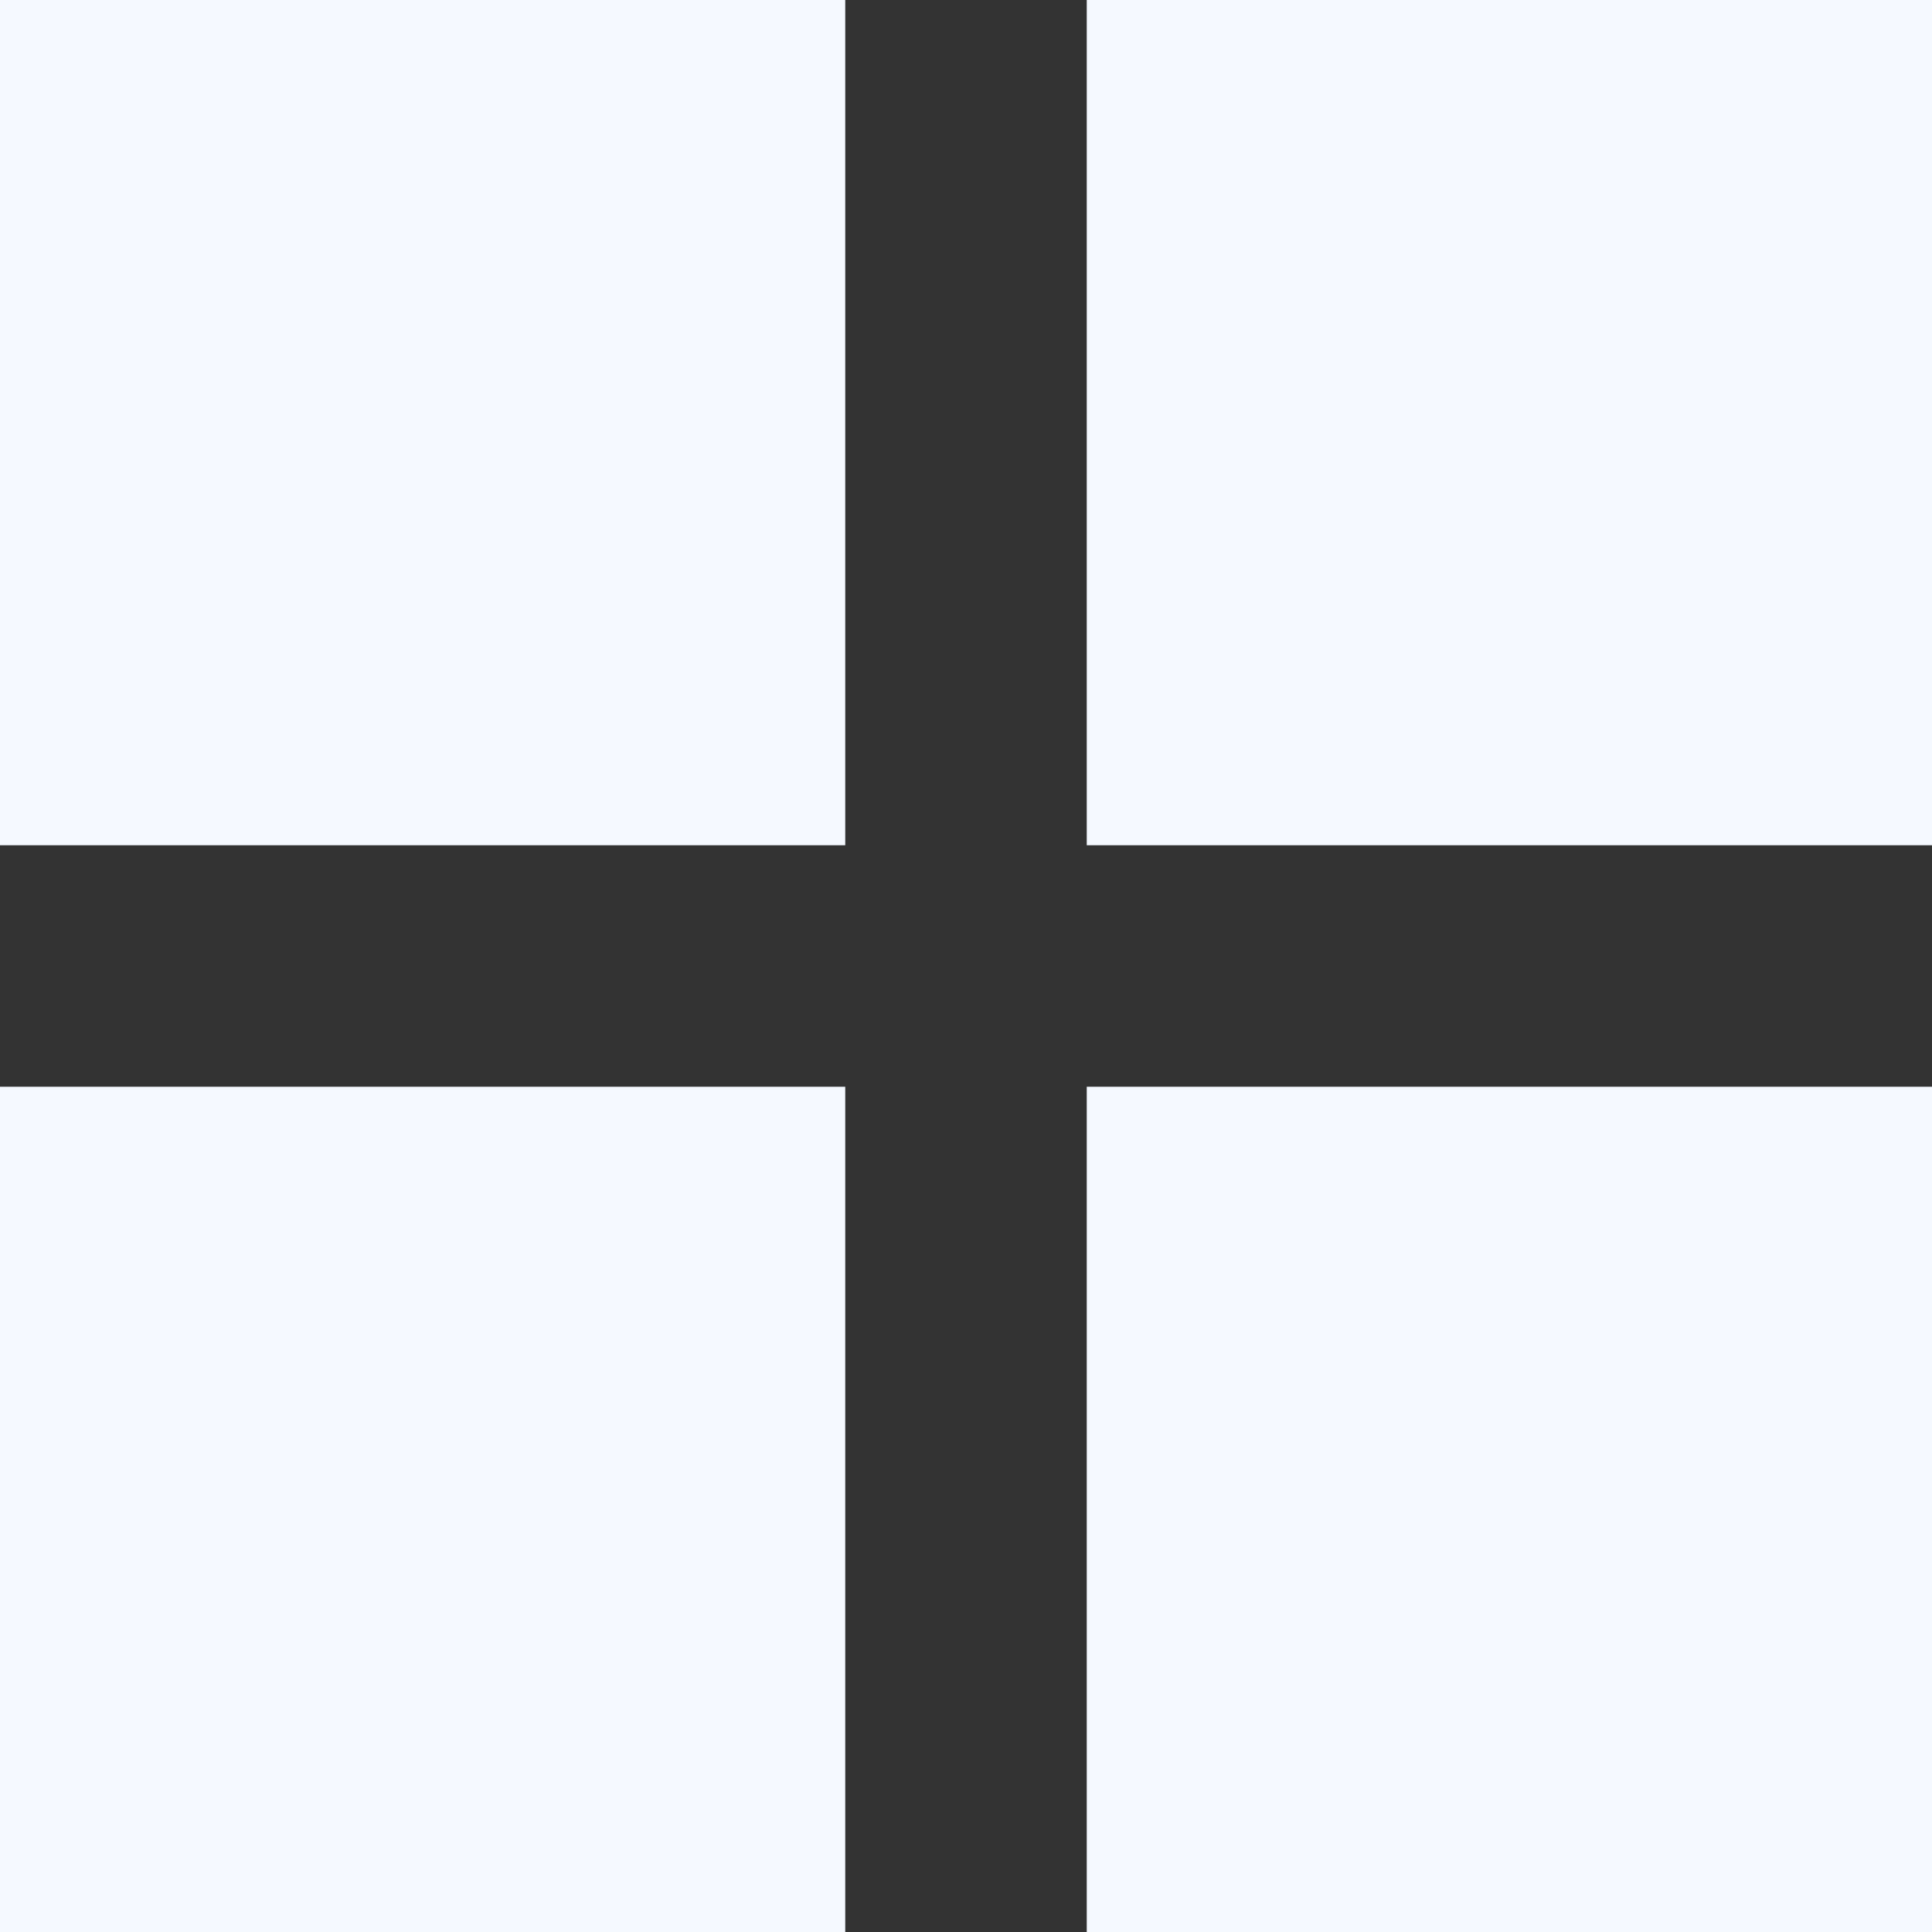 <?xml version="1.0" encoding="UTF-8"?> <svg xmlns="http://www.w3.org/2000/svg" width="16" height="16" viewBox="0 0 16 16" fill="none"><rect x="0" y="0" width="16" height="16" fill="#333333" stroke="none"/><rect width="7" height="7" fill="#F5F9FF"></rect><rect y="9" width="7" height="7" fill="#F5F9FF"></rect><rect x="9" width="7" height="7" fill="#F5F9FF"></rect><rect x="9" y="9" width="7" height="7" fill="#F5F9FF"></rect></svg> 